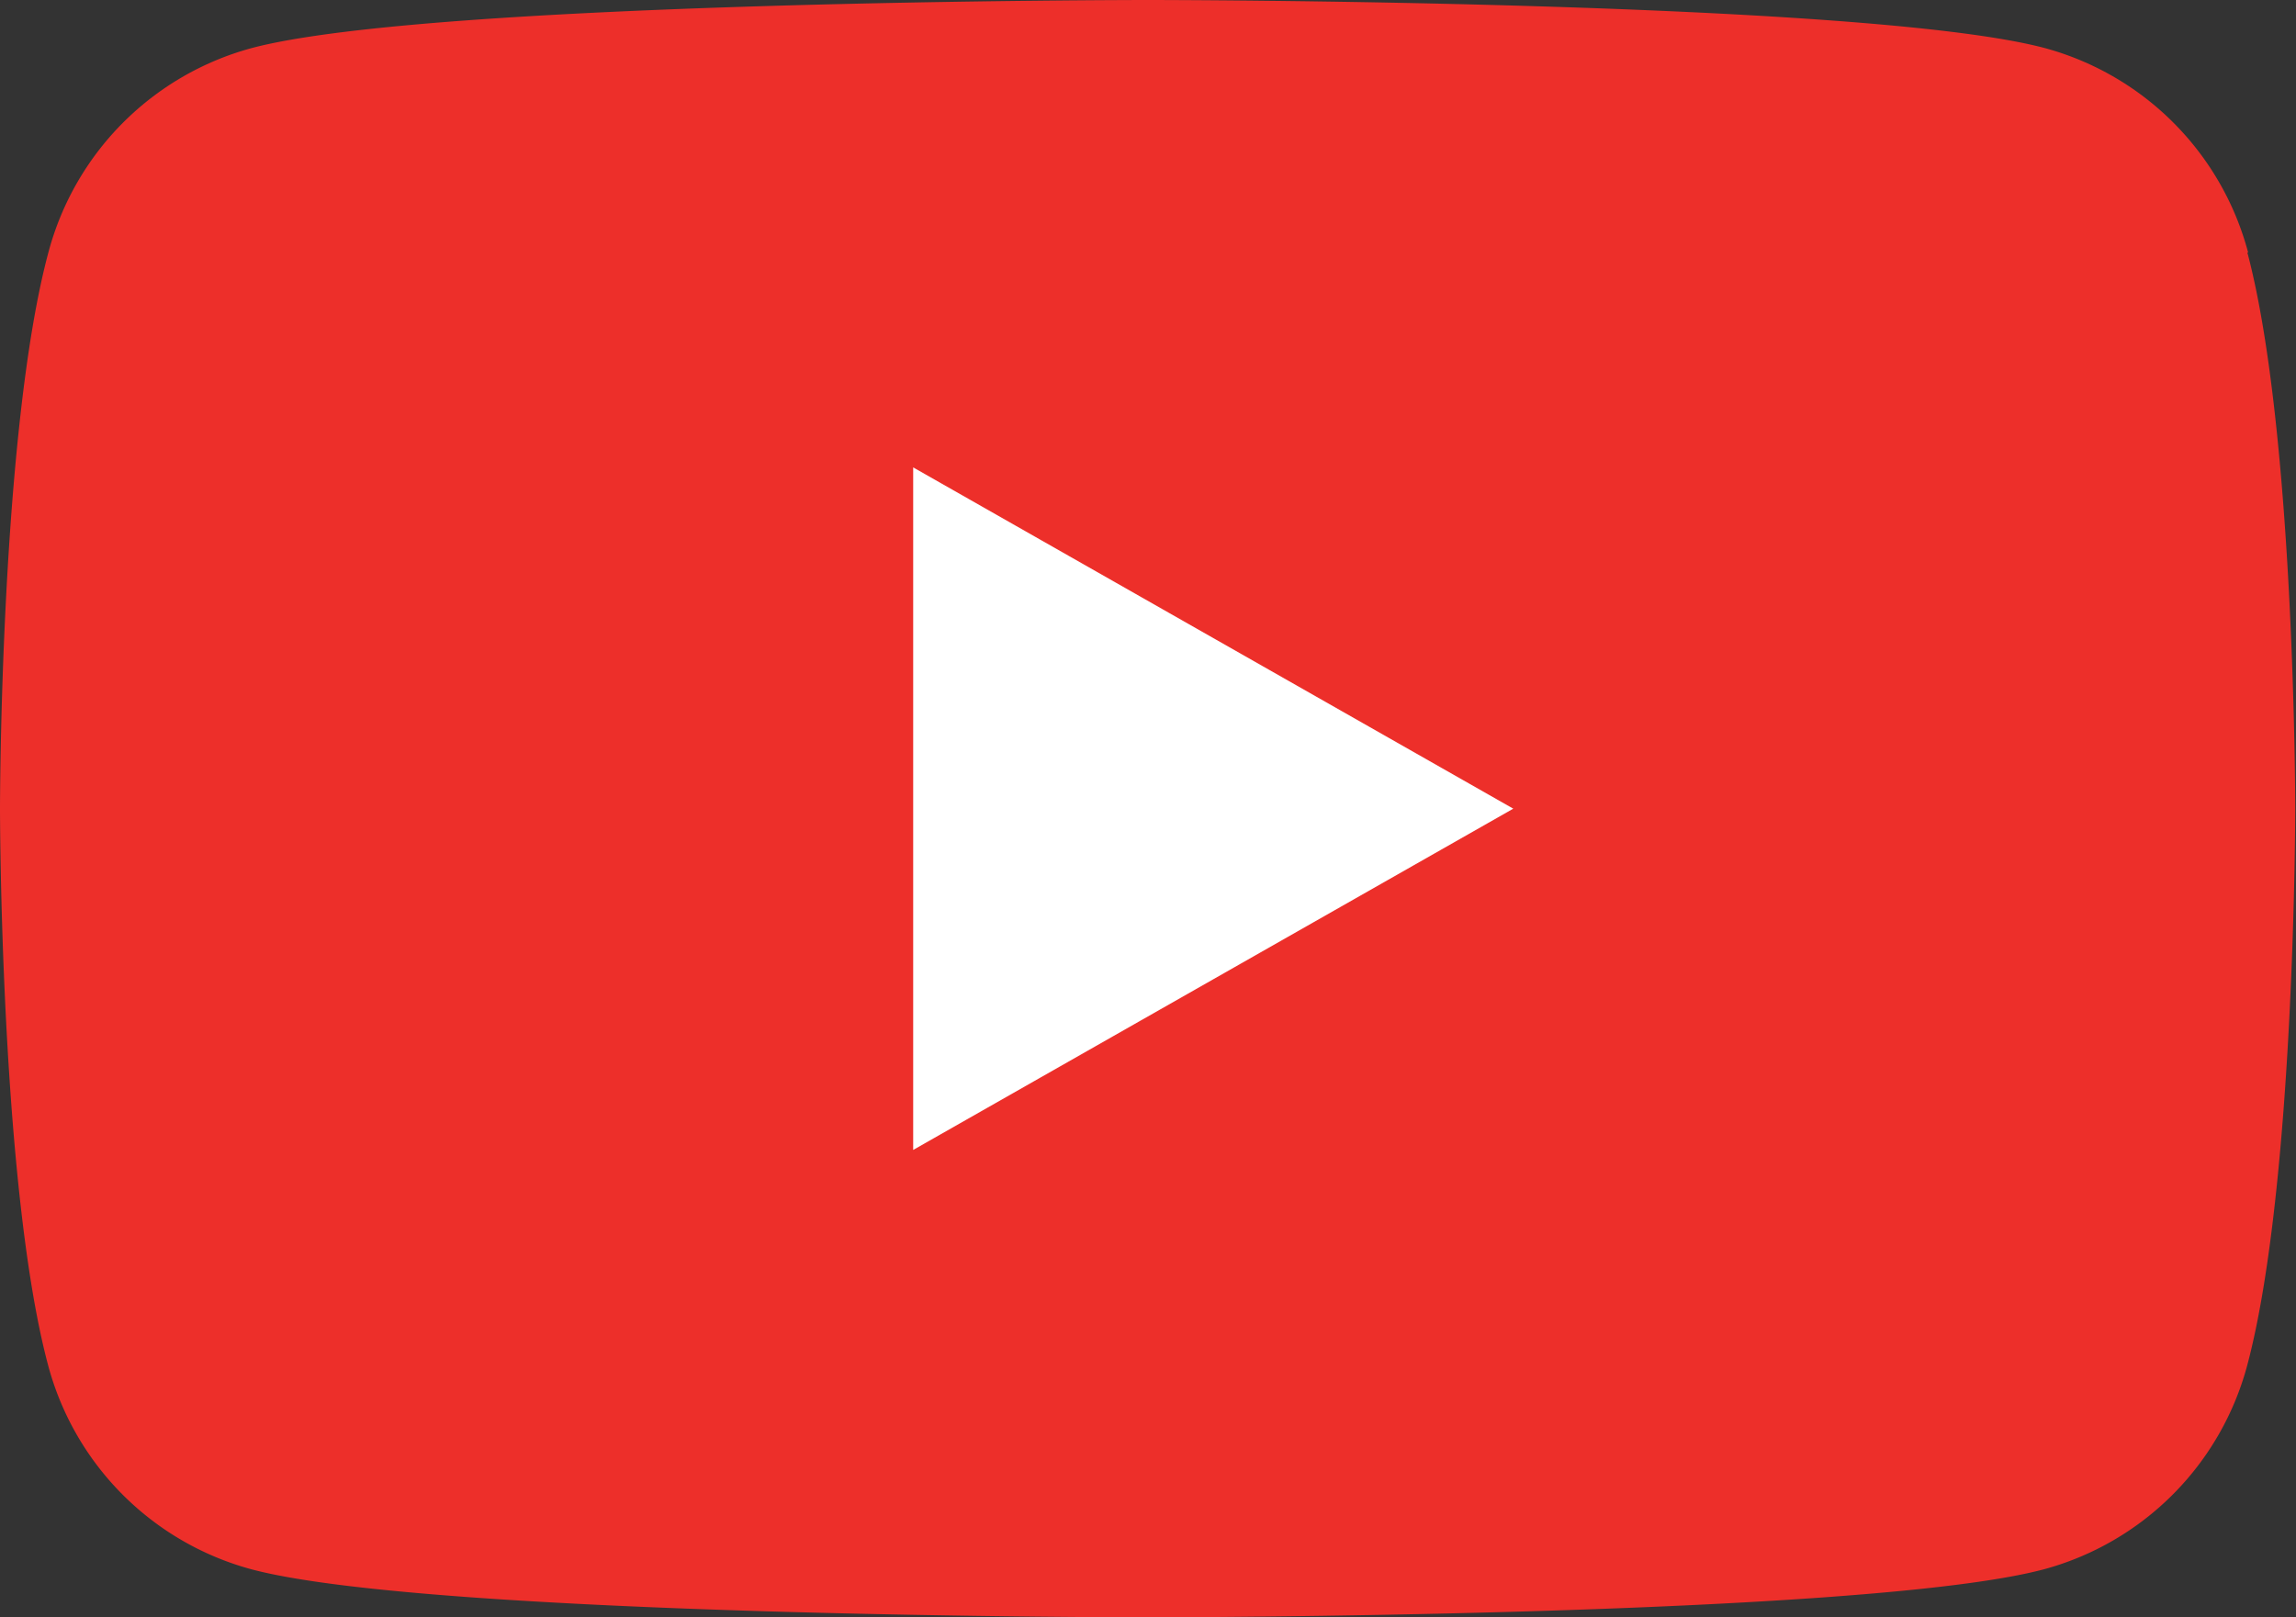 <svg xmlns="http://www.w3.org/2000/svg" viewBox="0 0 181.28 127.72"><rect x="0" y="0" width="181.28" height="127.72" fill="#333333" stroke="none"/><defs><style>.cls-1{fill:#ed2f2a;}.cls-2{fill:#fff;}</style></defs><title>자산 1</title><g id="레이어_2" data-name="레이어 2"><g id="Layer_1" data-name="Layer 1"><path class="cls-1" d="M177.5,19.94a22.79,22.79,0,0,0-16-16.13C147.33,0,90.64,0,90.64,0S34,0,19.82,3.81a22.77,22.77,0,0,0-16,16.13C0,34.17,0,63.86,0,63.86s0,29.69,3.79,43.92a22.77,22.77,0,0,0,16,16.13c14.13,3.81,70.82,3.81,70.82,3.81s56.69,0,70.83-3.81a22.79,22.79,0,0,0,16-16.13c3.78-14.23,3.78-43.92,3.78-43.92s0-29.69-3.78-43.92"/><polygon class="cls-2" points="72.1 90.81 119.48 63.86 72.1 36.91 72.1 90.81"/></g></g></svg>